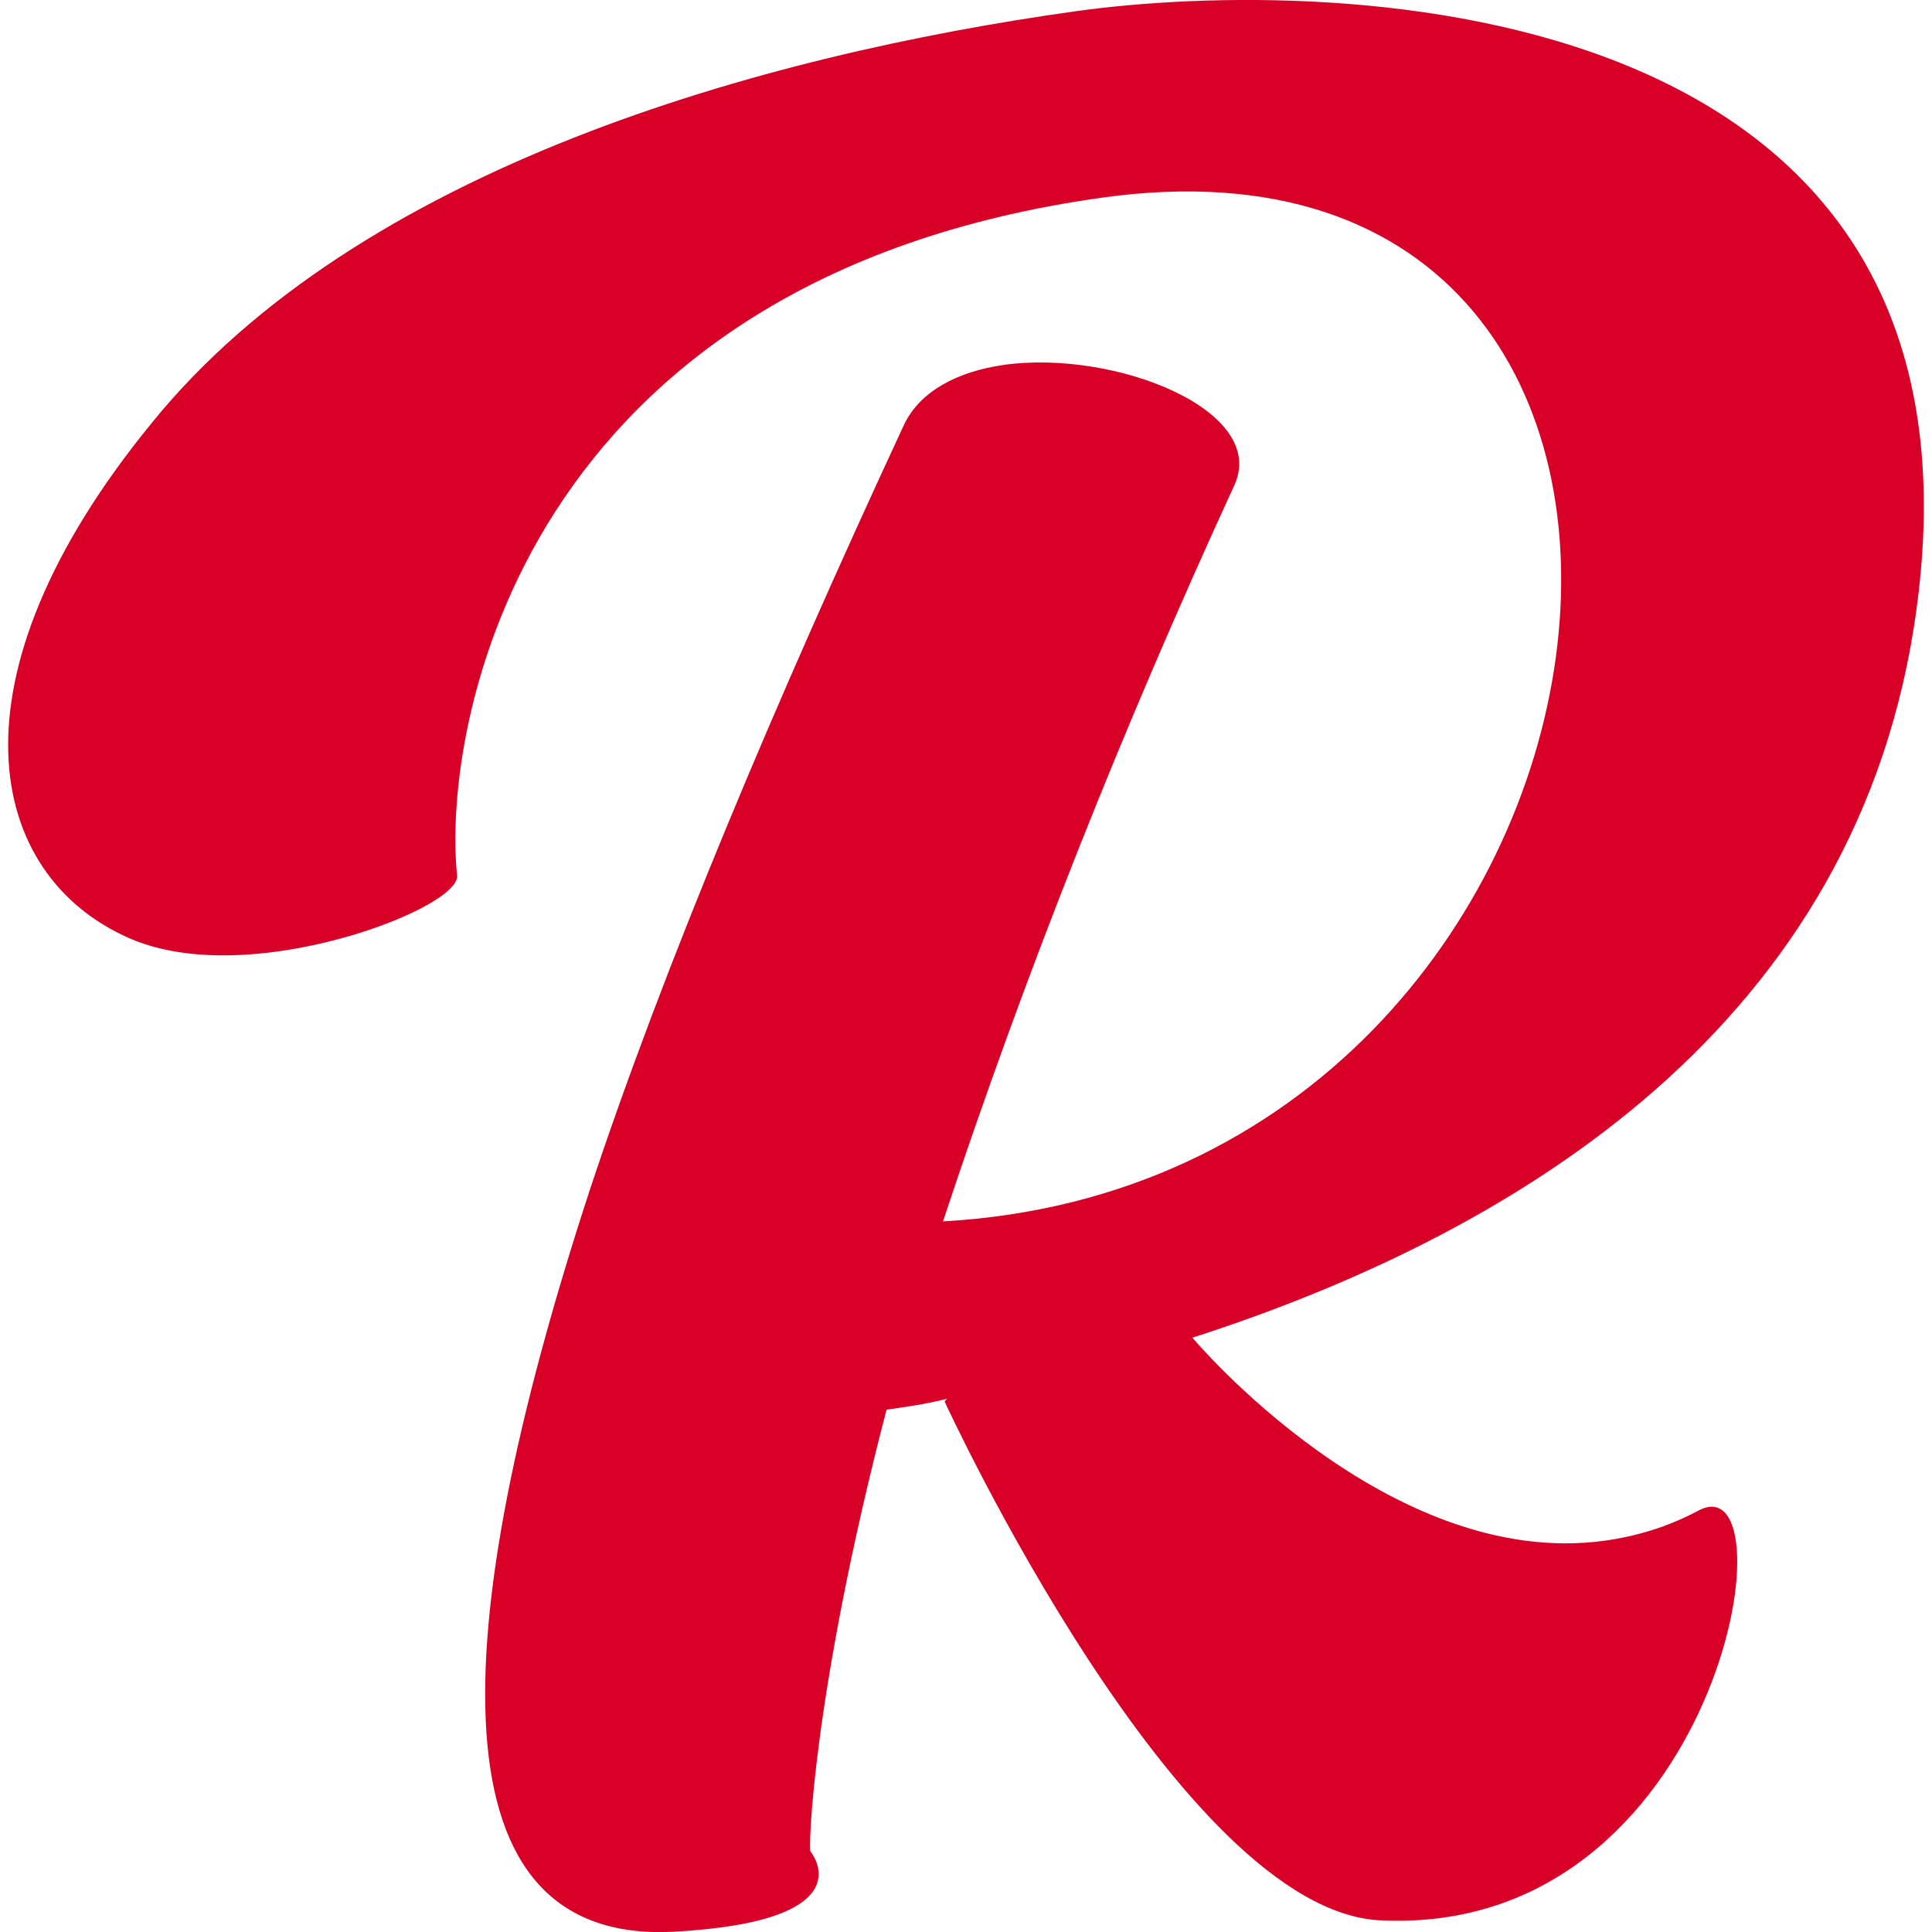 <?xml version="1.0" encoding="UTF-8"?> <svg xmlns="http://www.w3.org/2000/svg" id="Layer_1" viewBox="0 0 256 256"><defs><style>.cls-1{fill:#d80027;}</style></defs><g id="b"><path class="cls-1" d="M132.97,48.36c-6.08.86-11.12,3.49-13.21,7.98-16.99,36.6-31.77,71.61-41.63,101.4-19.37,59.22-20.76,99.76,11.01,98.23,26-1.38,18.26-10.63,18.26-10.63-.32.05.21-20.69,10.07-58.55,2.55-.37,5.12-.71,8-1.44l-.3.37s31.11,67.64,57.85,68.74c45.1,2.08,54.68-60.93,42.07-54.32-4.09,2.19-8.23,3.41-12.39,4-28.79,4.03-54.7-26.89-54.7-26.89,40.69-13.12,86.98-39.63,95.59-94.1C266.89-1.39,176.77-3.3,142.52,1.49,100.93,7.31,47.45,22.23,20.07,56.09-7.63,89.99-1.85,115.98,17.12,124.31c5.55,2.44,12.64,2.74,19.69,1.76,12.48-1.74,24.18-7.25,23.75-10.11-2.01-19.73,8.34-78.97,85.46-89.77,92.15-12.9,75.22,130.24-21.07,135.65,10.99-33.19,23.95-65.66,38.55-97.42,4.77-10.02-15.78-18.13-30.5-16.07h-.02,0Z"></path></g></svg> 
